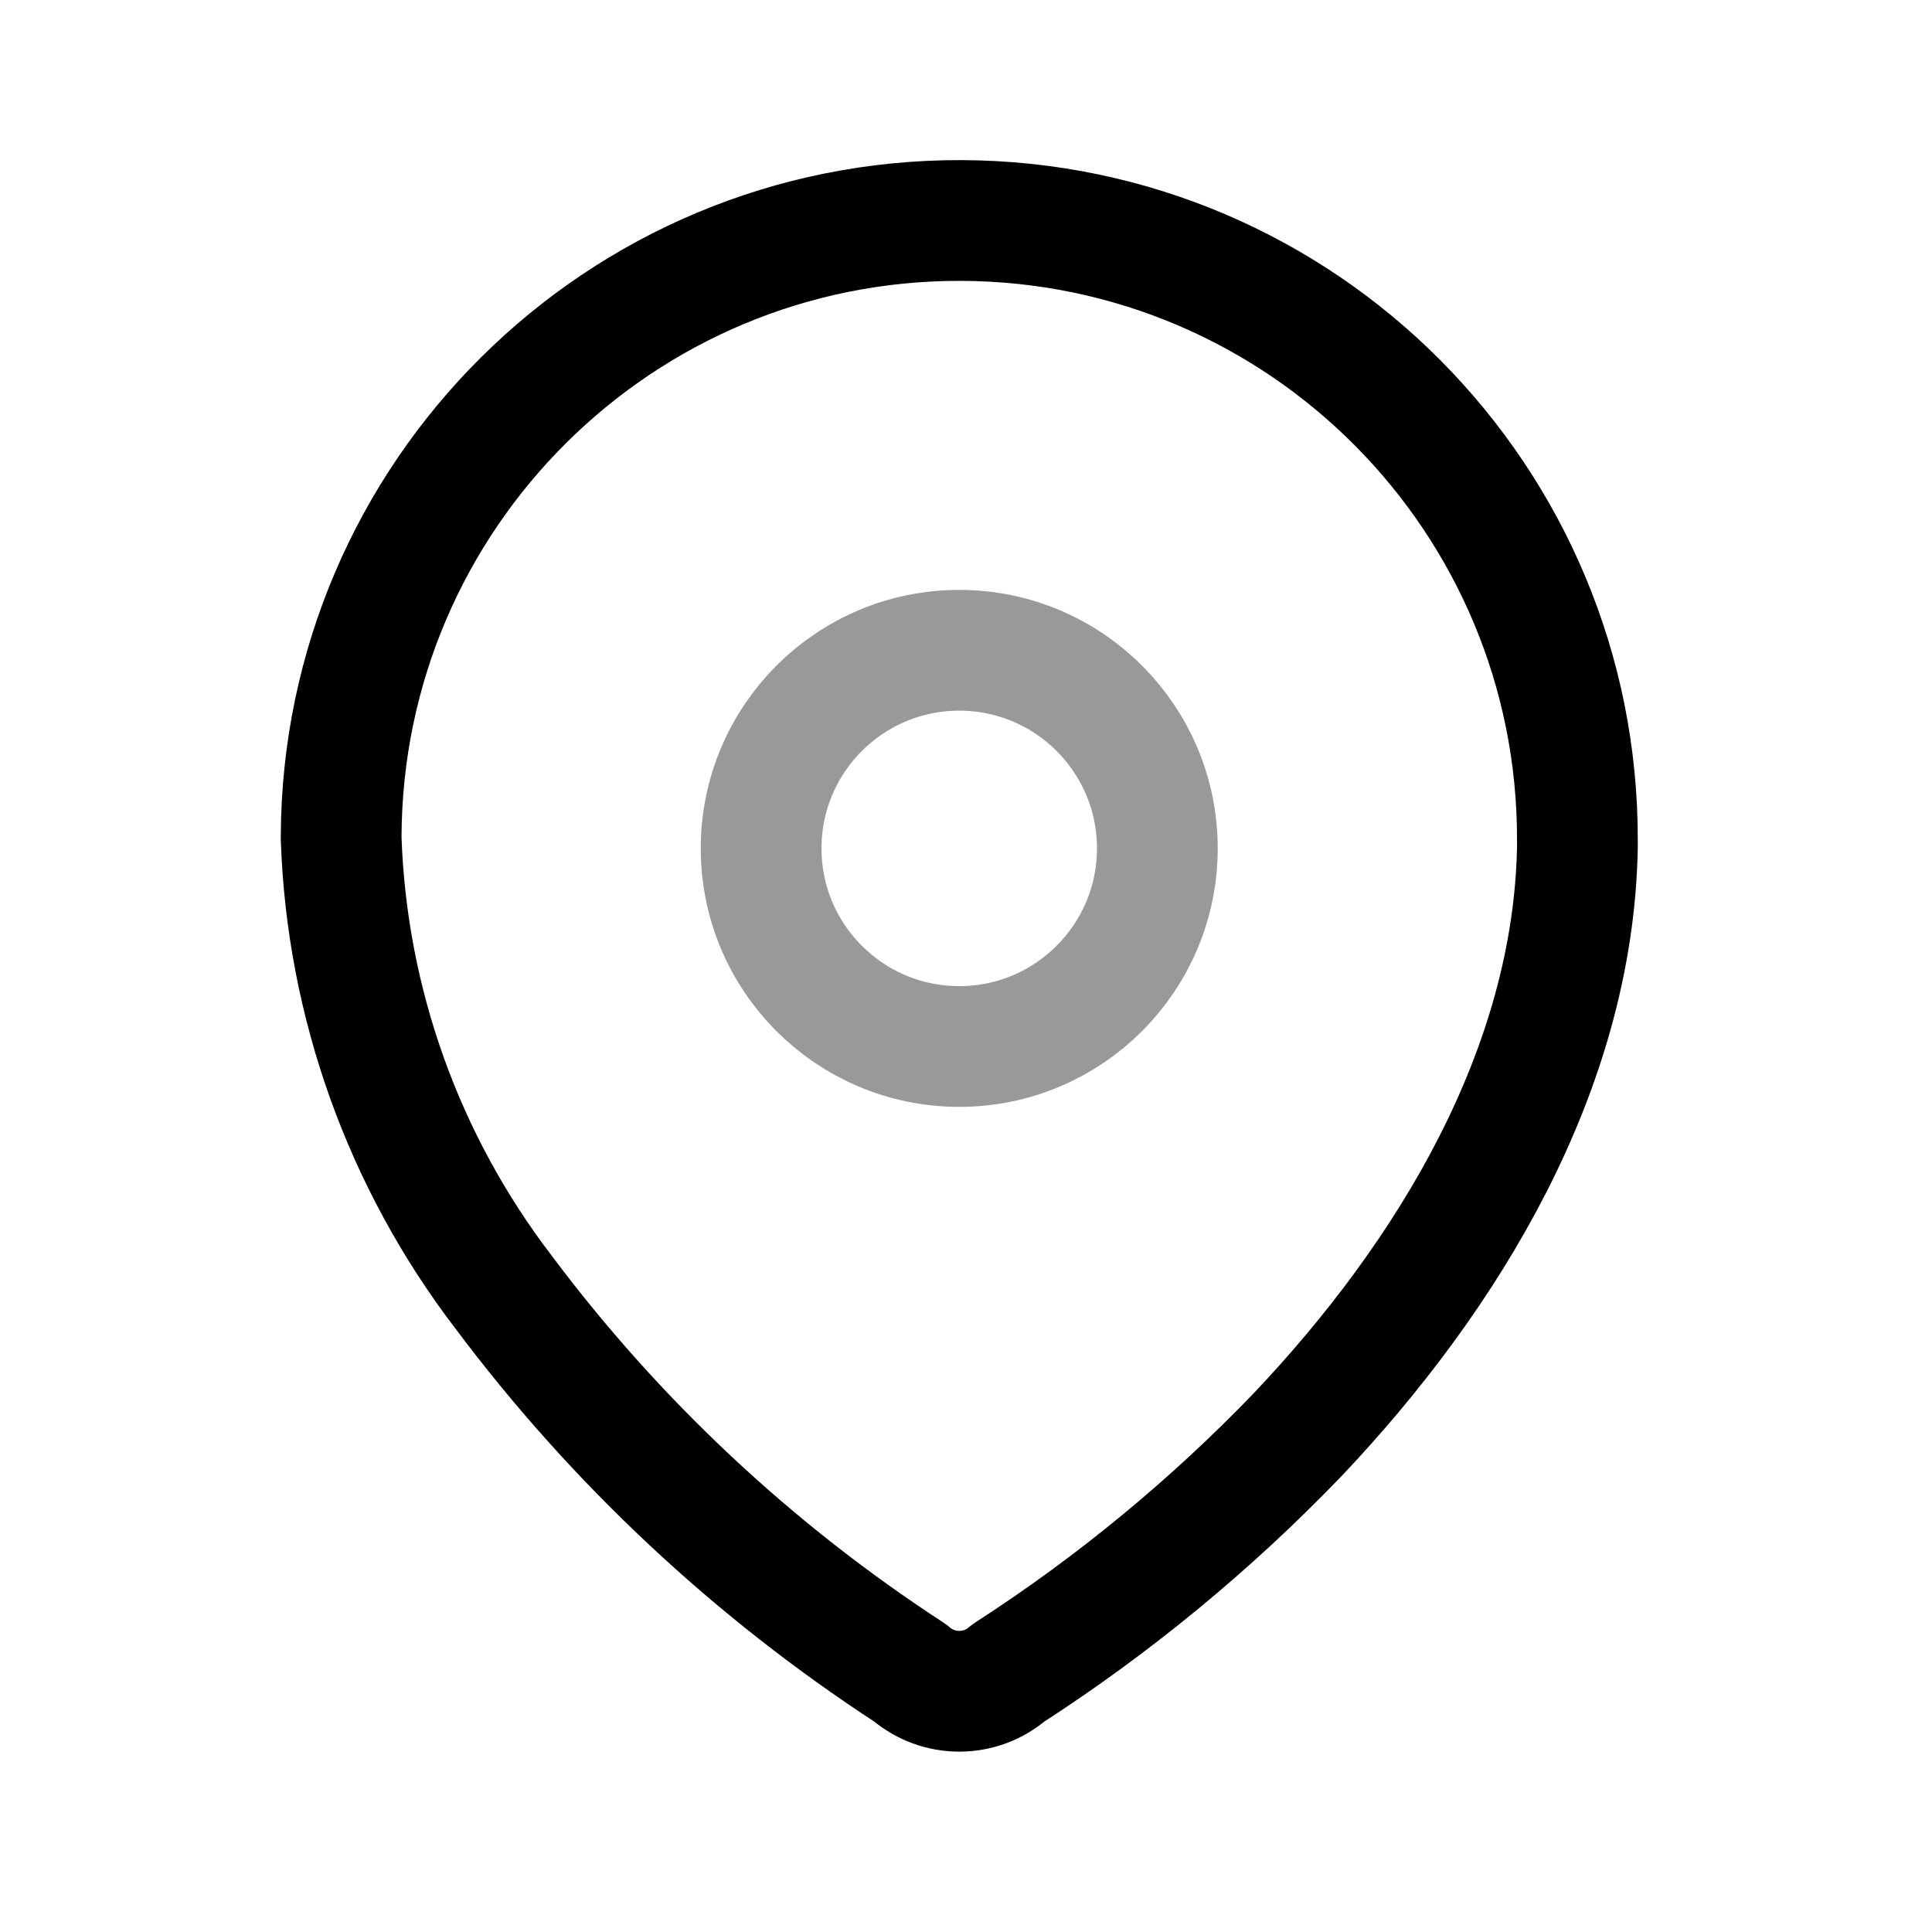 <svg width="24" height="24" viewBox="0 0 24 24" fill="none" xmlns="http://www.w3.org/2000/svg">
<g id="Location">
<g id="Iconly/Two-tone/Location">
<g id="Location_2">
<path id="Path_33958" fill-rule="evenodd" clip-rule="evenodd" d="M4.238 10.391C4.253 6.151 7.702 2.725 11.943 2.739C16.183 2.754 19.609 6.203 19.595 10.444V10.53C19.543 13.287 18.003 15.835 16.116 17.826C15.037 18.947 13.832 19.939 12.525 20.783C12.176 21.085 11.657 21.085 11.308 20.783C9.359 19.514 7.649 17.913 6.256 16.052C5.014 14.429 4.308 12.46 4.238 10.417V10.391Z" stroke="black" stroke-width="1.5" stroke-linecap="round" stroke-linejoin="round"/>
<path id="Ellipse_740" opacity="0.4" d="M11.916 13C13.275 13 14.377 11.898 14.377 10.539C14.377 9.18 13.275 8.078 11.916 8.078C10.557 8.078 9.455 9.18 9.455 10.539C9.455 11.898 10.557 13 11.916 13Z" stroke="black" stroke-width="1.5" stroke-linecap="round" stroke-linejoin="round"/>
</g>
</g>
</g>
</svg>
